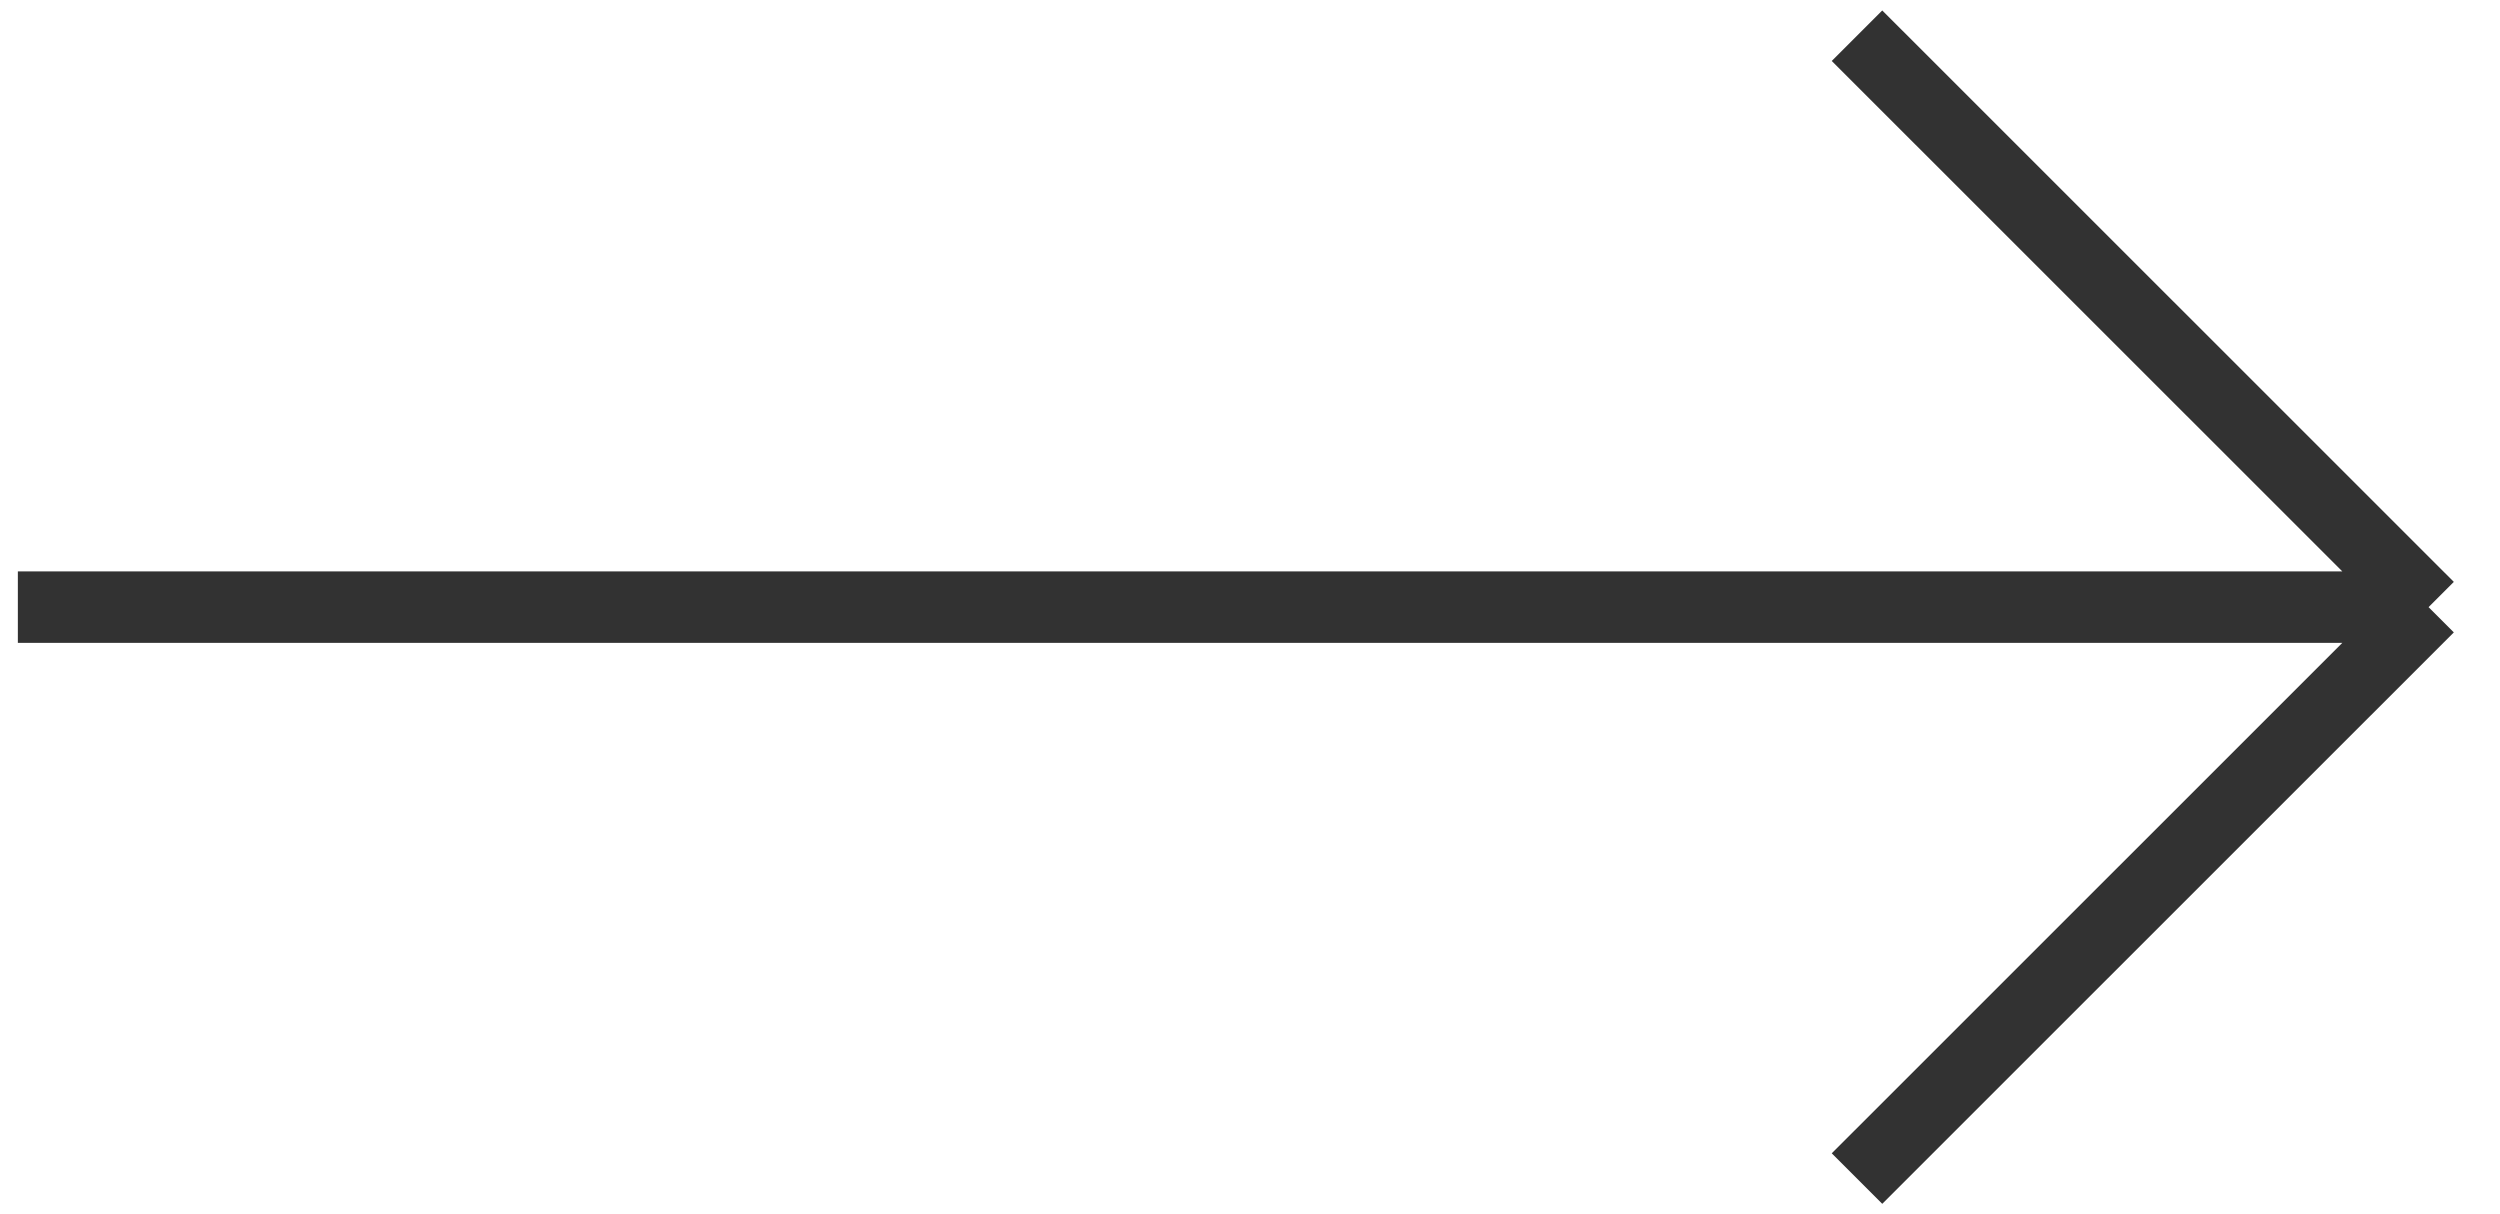 <?xml version="1.0" encoding="UTF-8"?> <svg xmlns="http://www.w3.org/2000/svg" width="70" height="34" viewBox="0 0 70 34" fill="none"> <path d="M51.996 1L68 17M51.996 33L68 17M68 17H0.5" stroke="#323232" stroke-width="2"></path> </svg> 